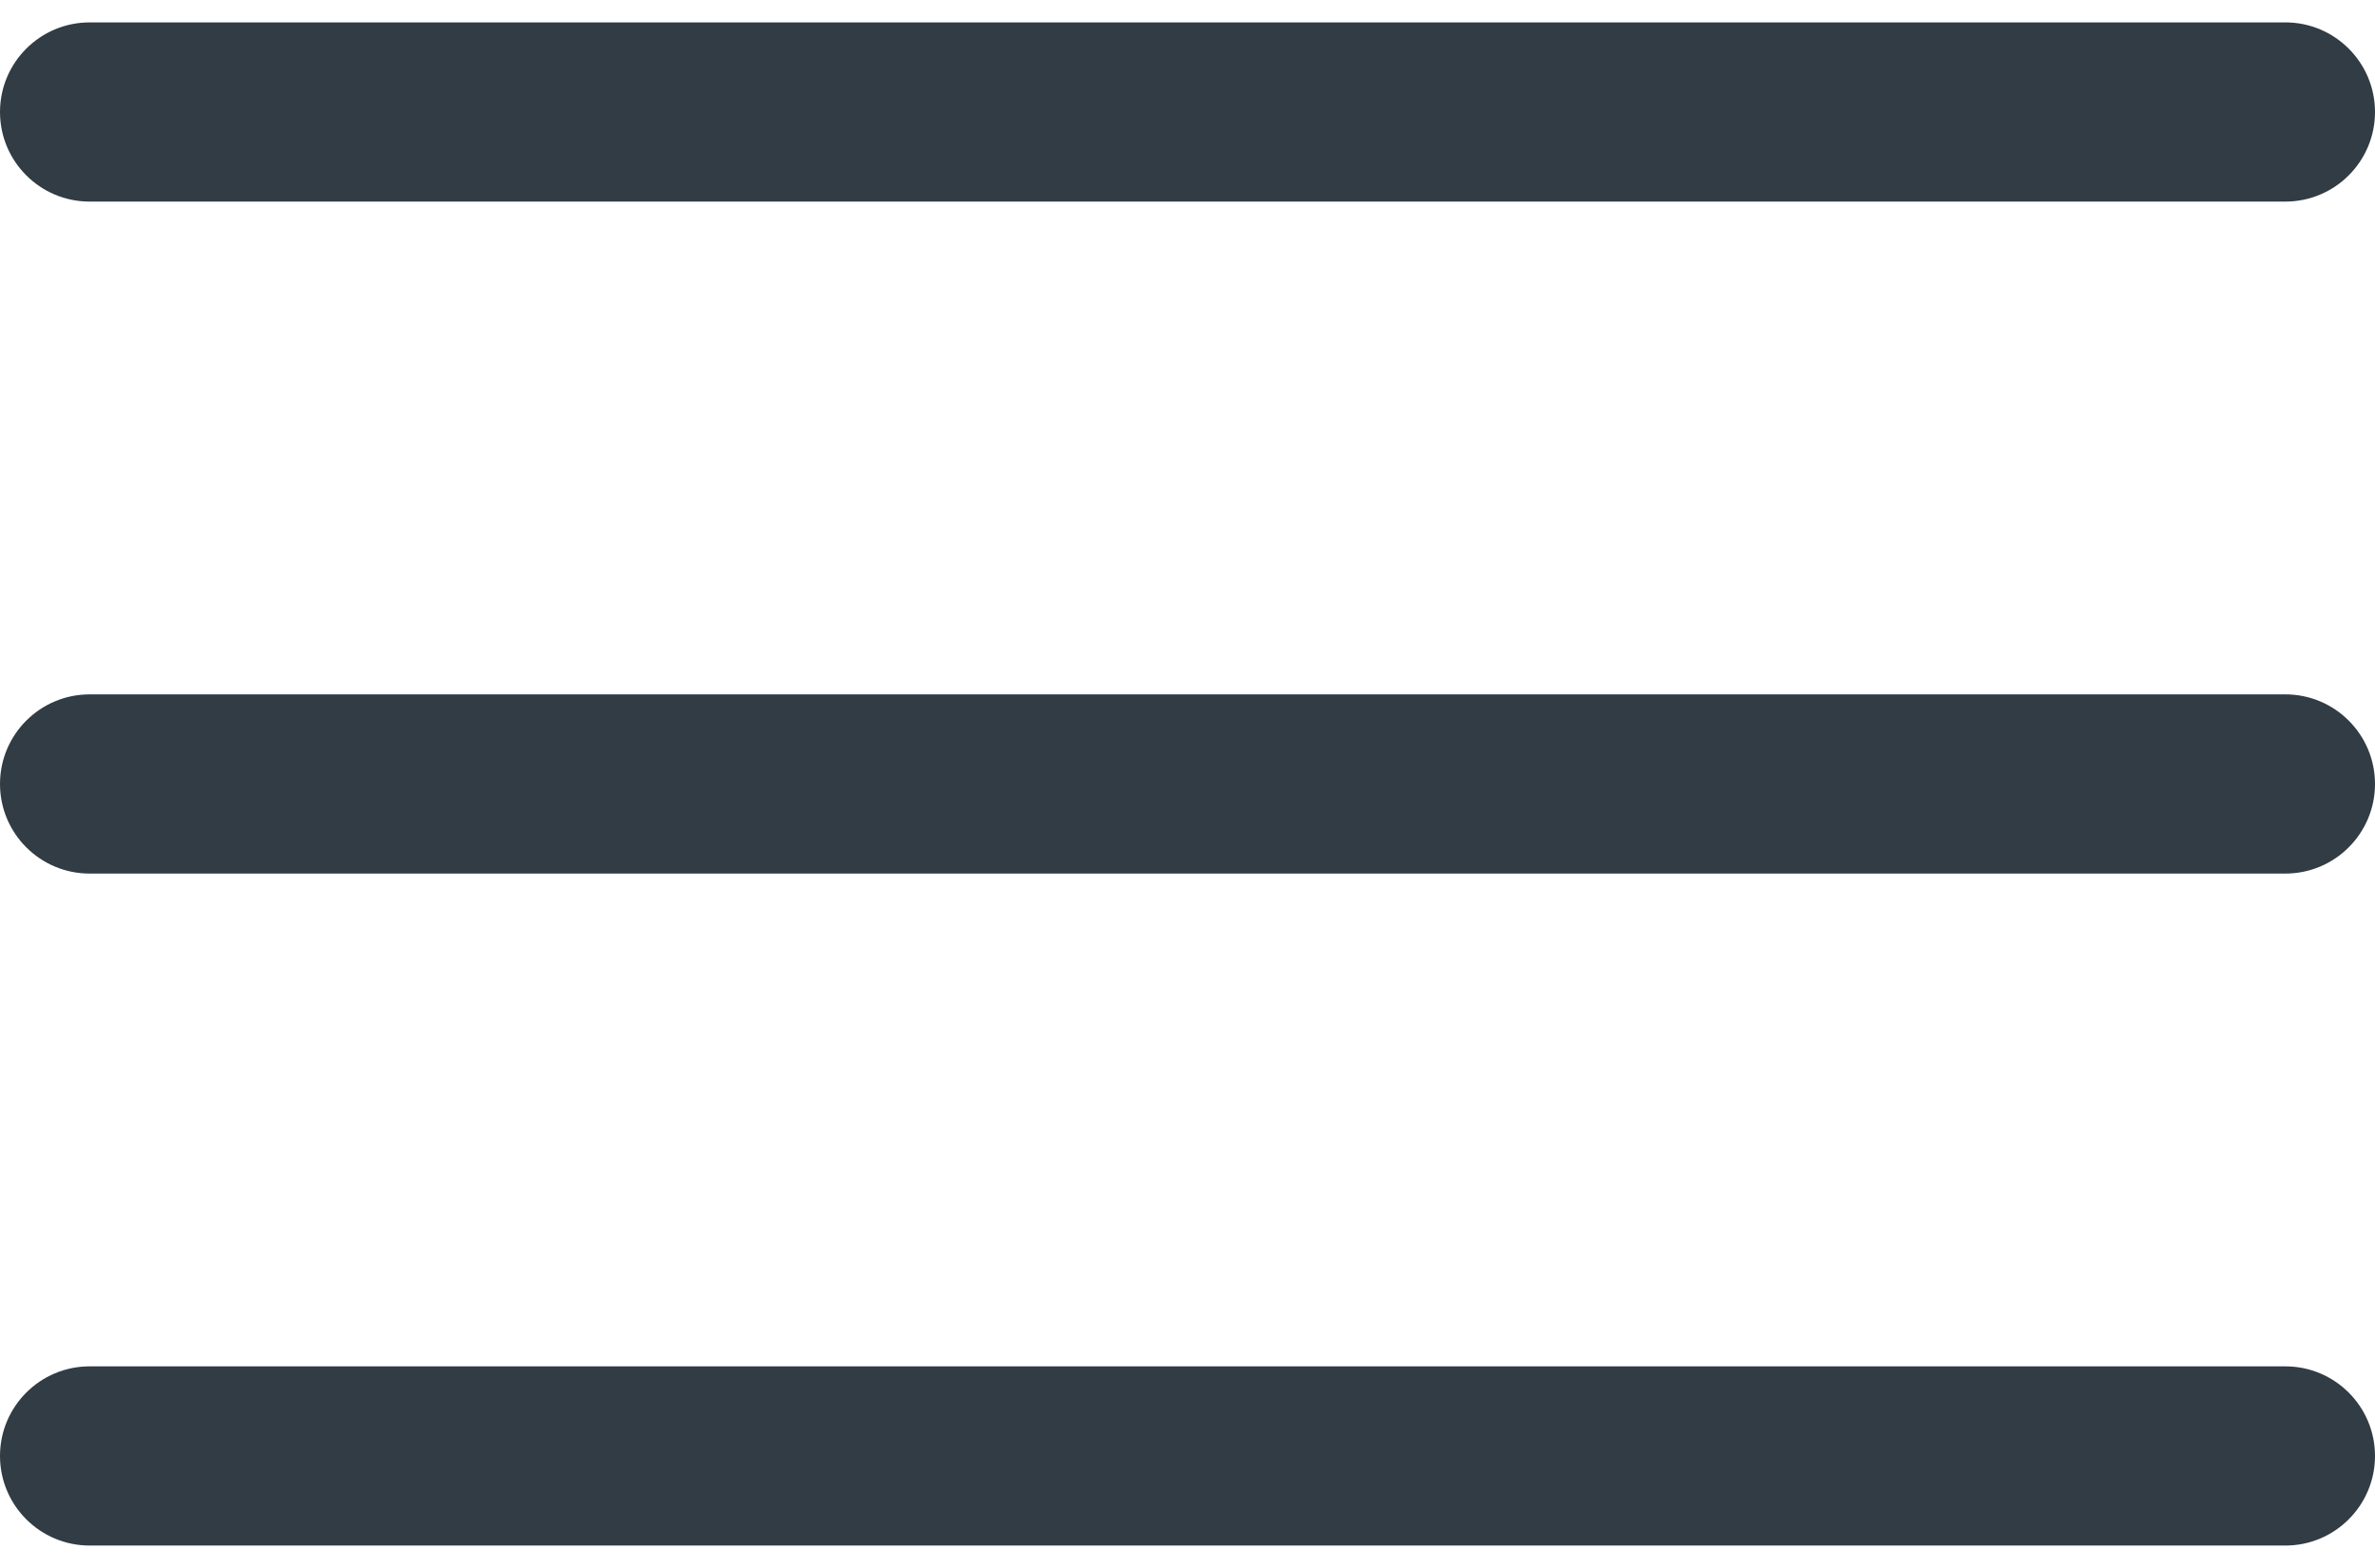 <?xml version="1.0" encoding="UTF-8"?> <svg xmlns="http://www.w3.org/2000/svg" xmlns:xlink="http://www.w3.org/1999/xlink" width="53px" height="35px" viewBox="0 0 53 35"> <!-- Generator: Sketch 52.6 (67491) - http://www.bohemiancoding.com/sketch --> <title>menu</title> <desc>Created with Sketch.</desc> <g id="Page-1" stroke="none" stroke-width="1" fill="none" fill-rule="evenodd"> <g id="menu" fill="#313C44"> <path d="M2,4.5 C0.896,4.5 0,3.604 0,2.5 C0,1.396 0.896,0.5 2,0.5 L51,0.5 C52.104,0.5 53,1.396 53,2.5 C53,3.604 52.104,4.5 51,4.5 L2,4.5 Z M2,19.5 C0.896,19.5 0,18.604 0,17.5 C0,16.396 0.896,15.5 2,15.5 L51,15.5 C52.104,15.5 53,16.396 53,17.5 C53,18.604 52.104,19.5 51,19.5 L2,19.5 Z M2,34.5 C0.896,34.5 0,33.604 0,32.5 C0,31.396 0.896,30.5 2,30.5 L51,30.5 C52.104,30.5 53,31.396 53,32.5 C53,33.604 52.104,34.5 51,34.5 L2,34.5 Z" id="Combined-Shape"></path> </g> </g> </svg> 